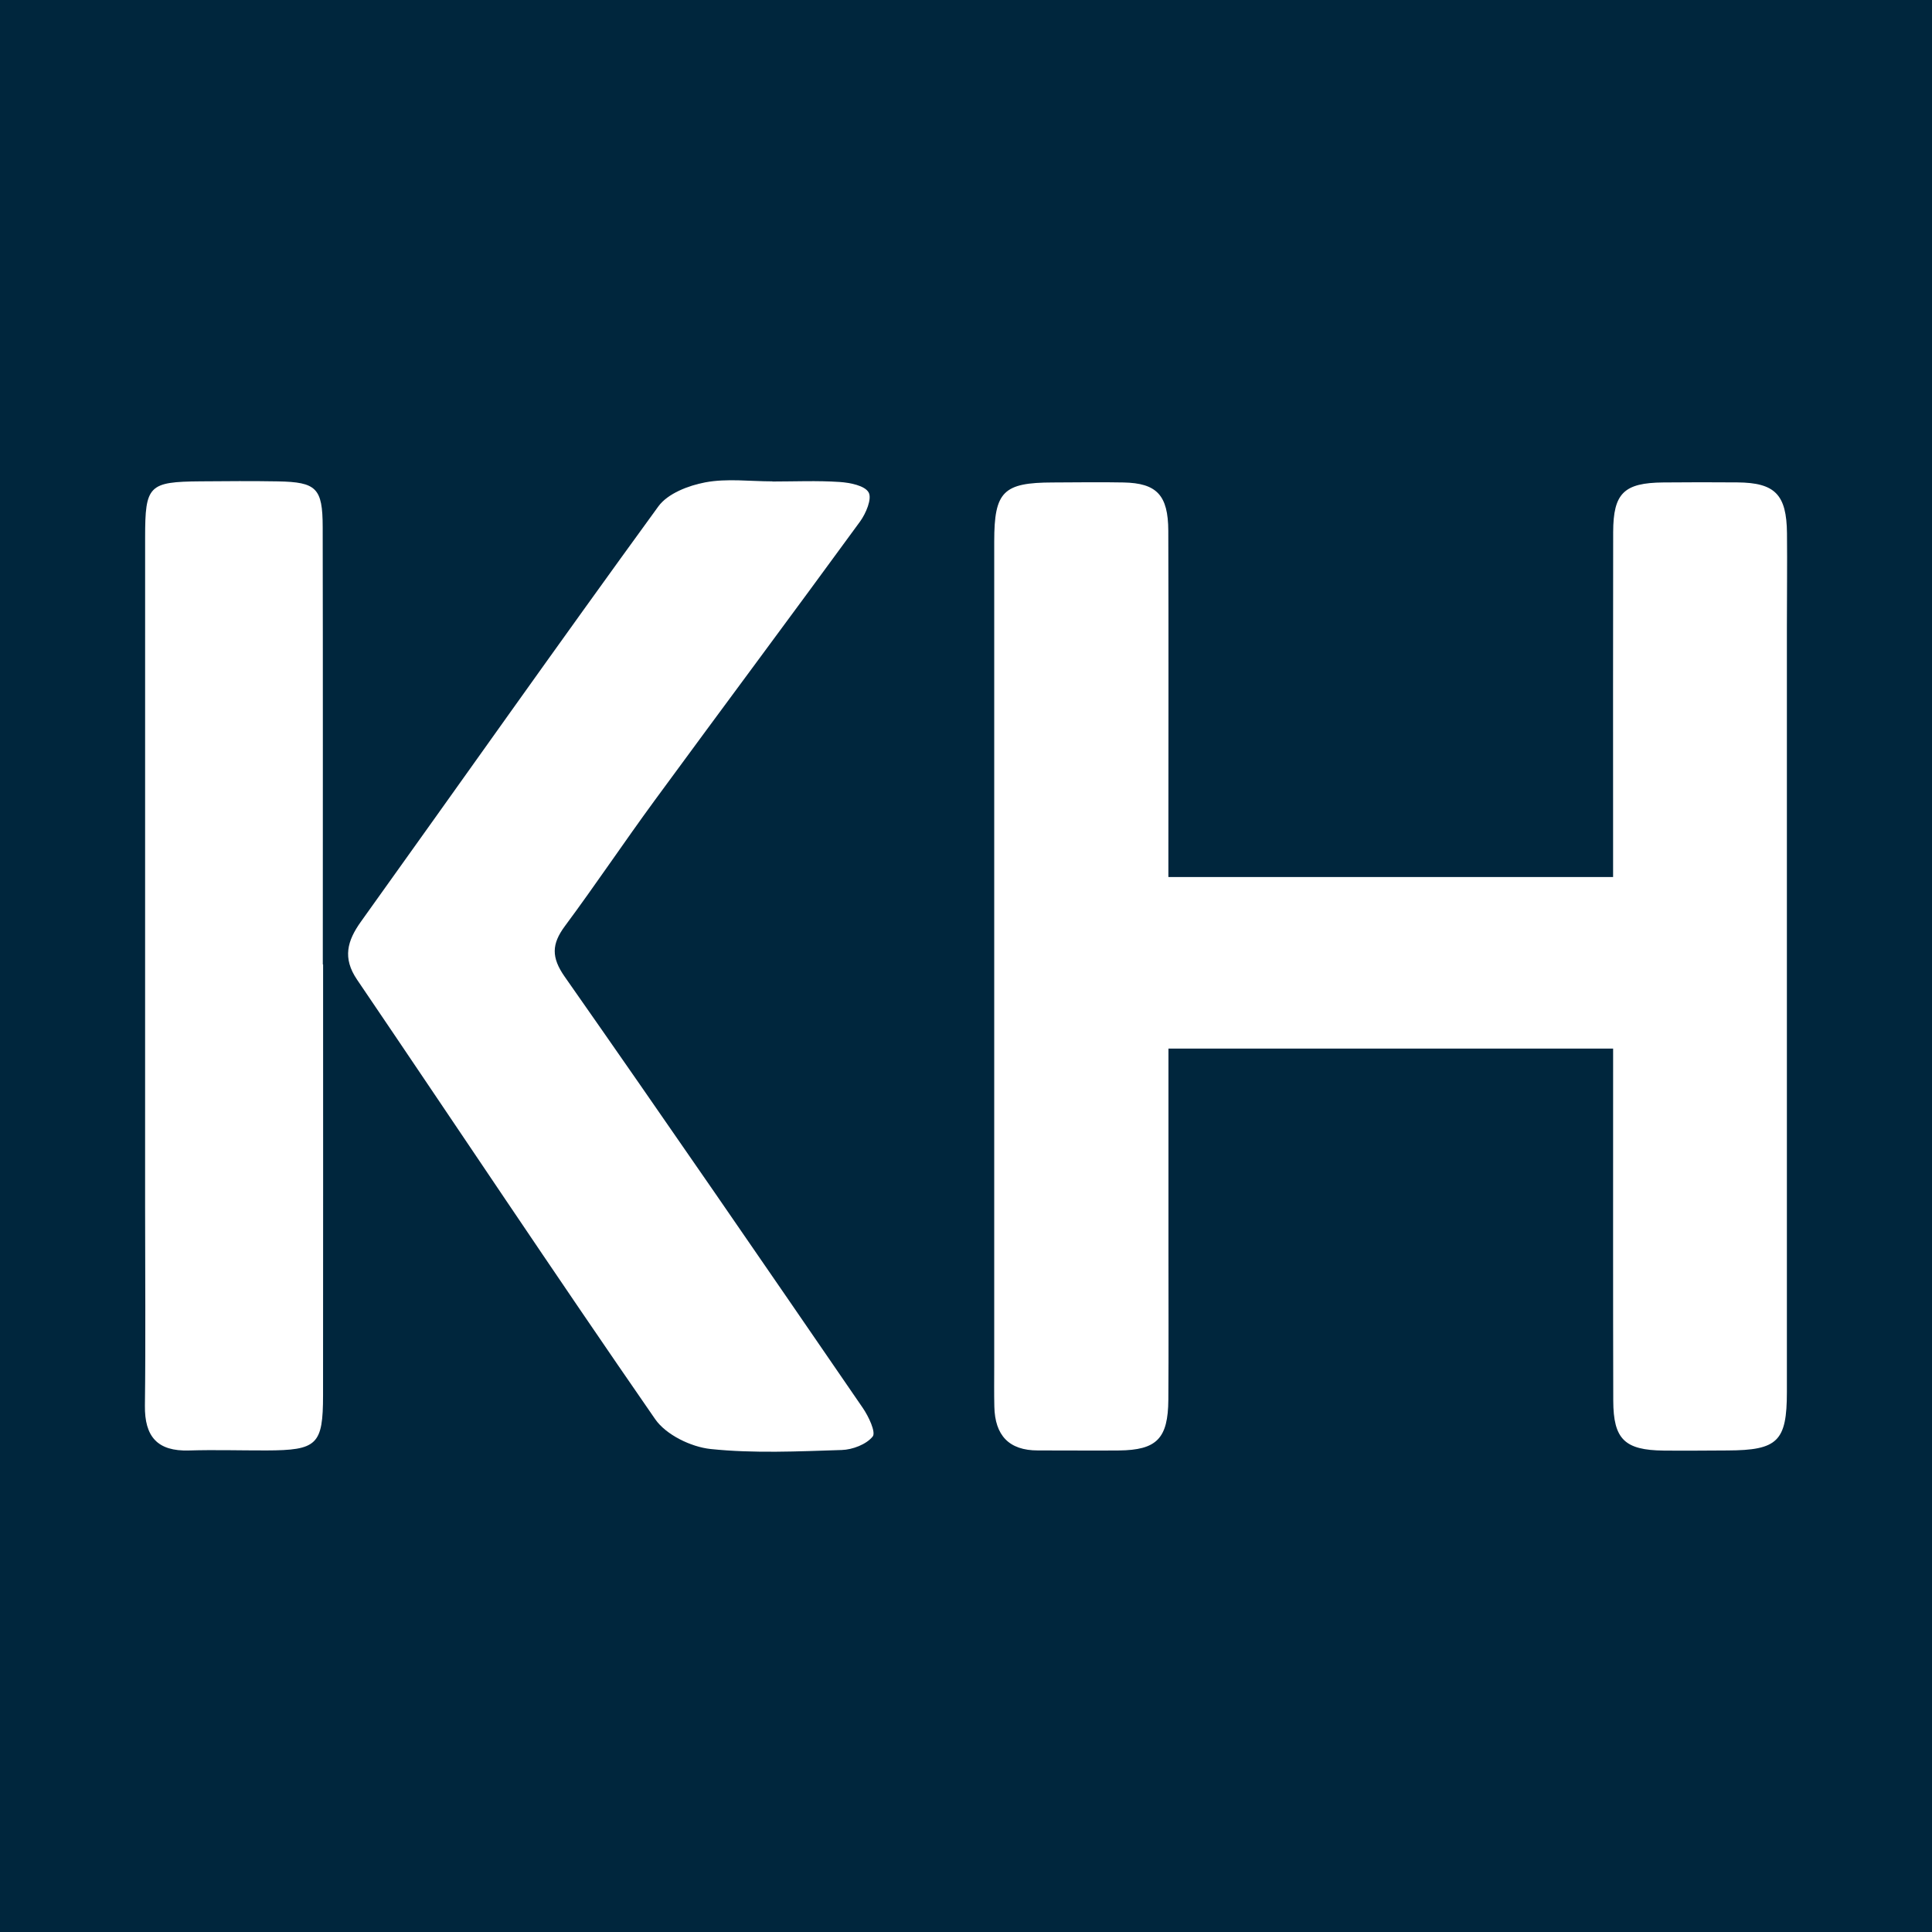 <svg width="200" height="200" viewBox="0 0 200 200" fill="none" xmlns="http://www.w3.org/2000/svg">
<rect x="0" y="0" width="200" height="200" fill="#808080" stroke="none"/>
<g clip-path="url(#clip0_6_34426)">
<path d="M200 0H0V200H200V0Z" fill="#00263D"/>
<path d="M166.99 108.551C151.419 108.551 136.359 108.551 120.958 108.551C120.958 115.67 120.958 122.609 120.958 129.549C120.958 134.662 120.983 139.775 120.947 144.888C120.919 148.924 119.746 150.112 115.821 150.152C113.032 150.181 110.243 150.139 107.455 150.149C104.422 150.159 103.002 148.563 102.934 145.631C102.901 144.237 102.921 142.842 102.921 141.448C102.92 112.979 102.915 84.509 102.922 56.04C102.923 50.879 103.86 49.957 108.988 49.945C111.428 49.939 113.869 49.896 116.308 49.945C119.743 50.014 120.93 51.252 120.942 54.958C120.978 65.881 120.952 76.804 120.951 87.727C120.951 88.649 120.951 89.571 120.951 90.79C136.24 90.79 151.38 90.79 166.987 90.79C166.987 89.621 166.987 88.39 166.987 87.158C166.987 76.468 166.973 65.777 166.995 55.087C167.003 51.055 168.113 49.981 172.183 49.943C174.739 49.919 177.296 49.917 179.852 49.938C183.748 49.969 184.948 51.188 184.988 55.211C185.02 58.464 184.978 61.718 184.978 64.972C184.978 91.35 184.982 117.728 184.978 144.105C184.977 149.203 184.025 150.13 178.842 150.151C176.634 150.16 174.426 150.187 172.219 150.163C168.189 150.12 167.014 148.99 167.004 144.997C166.976 134.074 166.991 123.151 166.989 112.228C166.99 111.087 166.99 109.947 166.99 108.551Z" fill="white"/>
<path d="M79.957 49.846C82.279 49.846 84.608 49.739 86.919 49.894C87.987 49.965 89.526 50.265 89.922 50.978C90.286 51.631 89.641 53.156 89.028 53.995C81.985 63.645 74.839 73.219 67.775 82.853C64.622 87.154 61.653 91.591 58.476 95.873C57.101 97.726 57.058 99.108 58.455 101.104C68.833 115.922 79.078 130.833 89.316 145.749C89.916 146.623 90.695 148.268 90.34 148.709C89.683 149.525 88.259 150.069 87.135 150.104C82.612 150.247 78.049 150.469 73.569 150.002C71.532 149.789 68.943 148.53 67.819 146.906C57.39 131.839 47.247 116.574 36.96 101.409C35.444 99.174 35.941 97.394 37.371 95.398C47.632 81.071 57.786 66.667 68.155 52.419C69.123 51.088 71.271 50.26 73.008 49.934C75.251 49.512 77.633 49.831 79.955 49.831C79.957 49.836 79.957 49.841 79.957 49.846Z" fill="white"/>
<path d="M33.447 99.836C33.447 114.702 33.457 129.569 33.442 144.435C33.437 149.57 32.835 150.134 27.575 150.149C24.904 150.156 22.23 150.071 19.562 150.153C16.295 150.254 14.962 148.722 15.001 145.507C15.085 138.656 15.021 131.802 15.021 124.95C15.021 101.837 15.021 78.724 15.023 55.612C15.023 50.251 15.394 49.872 20.759 49.829C23.43 49.808 26.102 49.785 28.773 49.833C32.752 49.905 33.397 50.52 33.405 54.545C33.435 69.642 33.417 84.738 33.417 99.835C33.426 99.836 33.437 99.836 33.447 99.836Z" fill="white"/>
</g>
<defs>
<clipPath id="clip0_6_34426">
<rect width="200" height="200" fill="white"/>
</clipPath>
</defs>
</svg>
